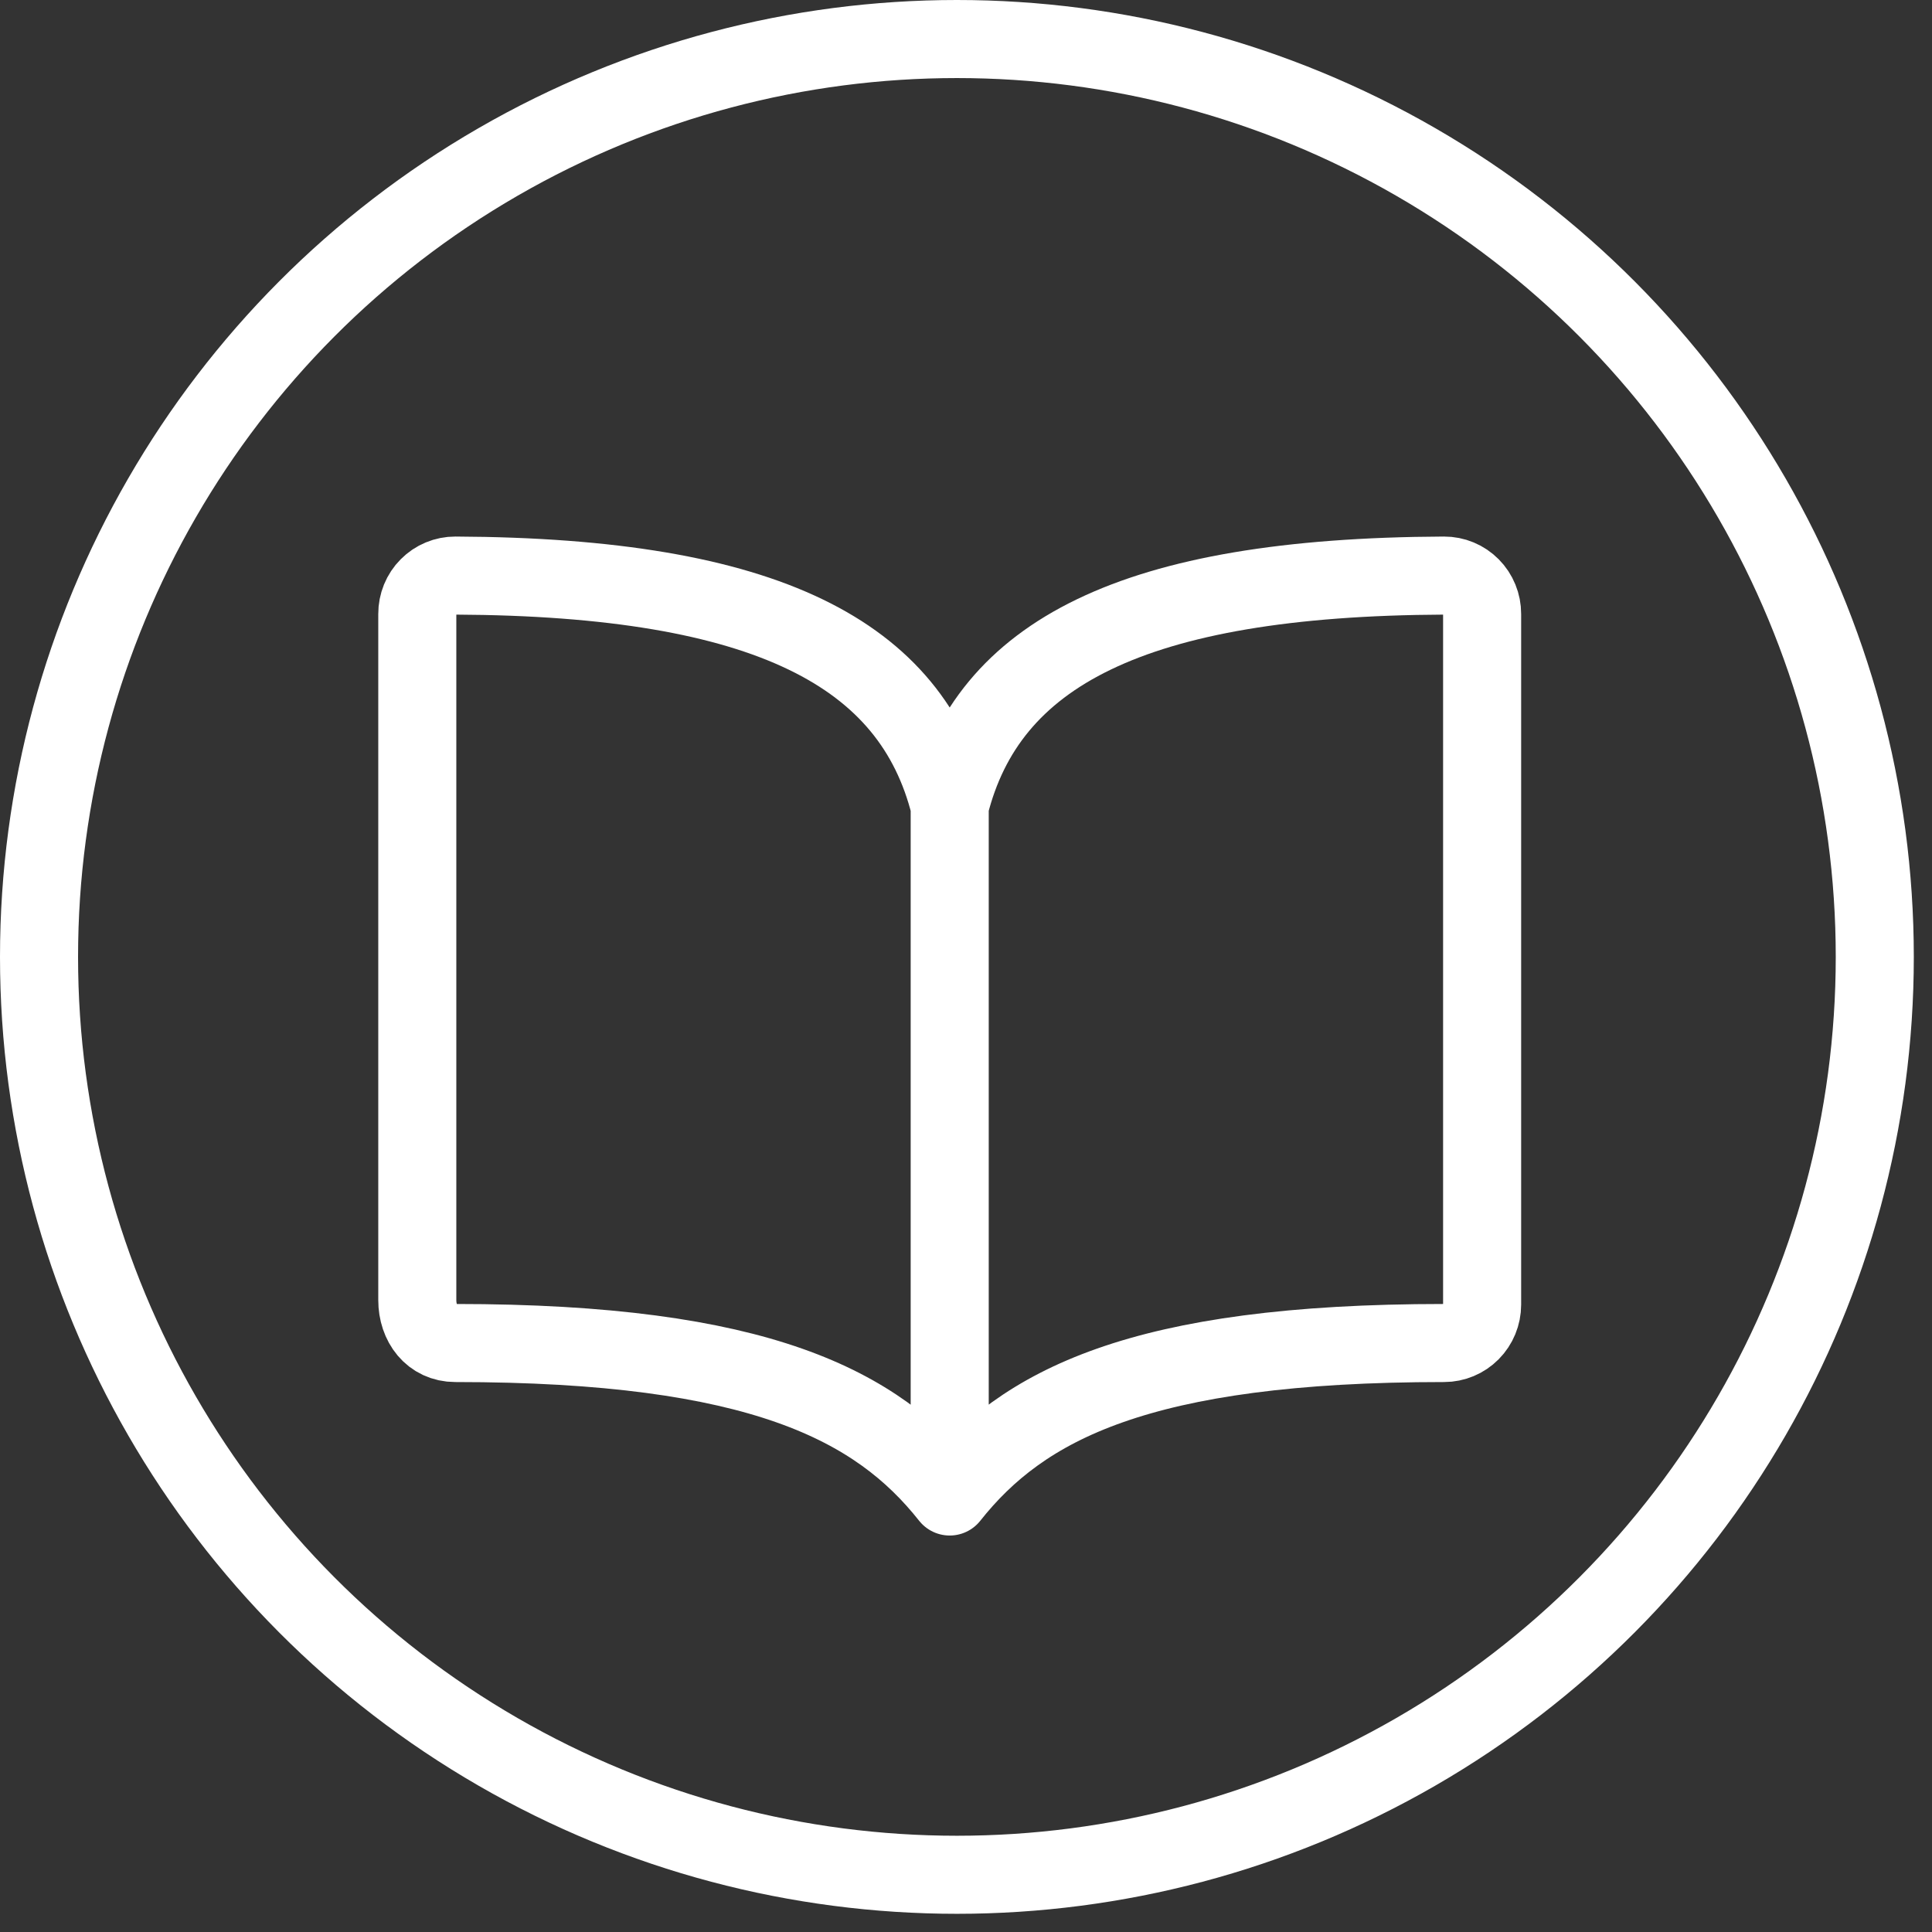 <svg width="99" height="99" viewBox="0 0 99 99" fill="none" xmlns="http://www.w3.org/2000/svg">
<rect x="0" y="0" width="99" height="99" fill="#333333" stroke="none"/>
<g id="Group 51">
<path id="Vector" d="M48.665 41.291C50.614 33.53 57.974 29.566 73.998 29.494C74.254 29.493 74.508 29.543 74.745 29.642C74.982 29.74 75.197 29.885 75.378 30.068C75.559 30.25 75.703 30.468 75.8 30.707C75.898 30.946 75.948 31.202 75.947 31.46V66.853C75.947 67.374 75.741 67.874 75.376 68.243C75.01 68.612 74.515 68.819 73.998 68.819C58.408 68.819 52.386 71.991 48.665 76.684M48.665 41.291C46.716 33.53 39.356 29.566 23.332 29.494C23.076 29.493 22.822 29.543 22.585 29.642C22.348 29.74 22.133 29.885 21.952 30.068C21.77 30.25 21.627 30.468 21.529 30.707C21.432 30.946 21.382 31.202 21.383 31.46V66.616C21.383 67.83 22.128 68.819 23.332 68.819C38.921 68.819 44.966 72.014 48.665 76.684M48.665 41.291V76.684" stroke="white" stroke-width="4" stroke-linecap="round" stroke-linejoin="round"/>
<circle id="Ellipse 4" cx="49.034" cy="49.034" r="47.034" stroke="white" stroke-width="4"/>
</g>
</svg>

